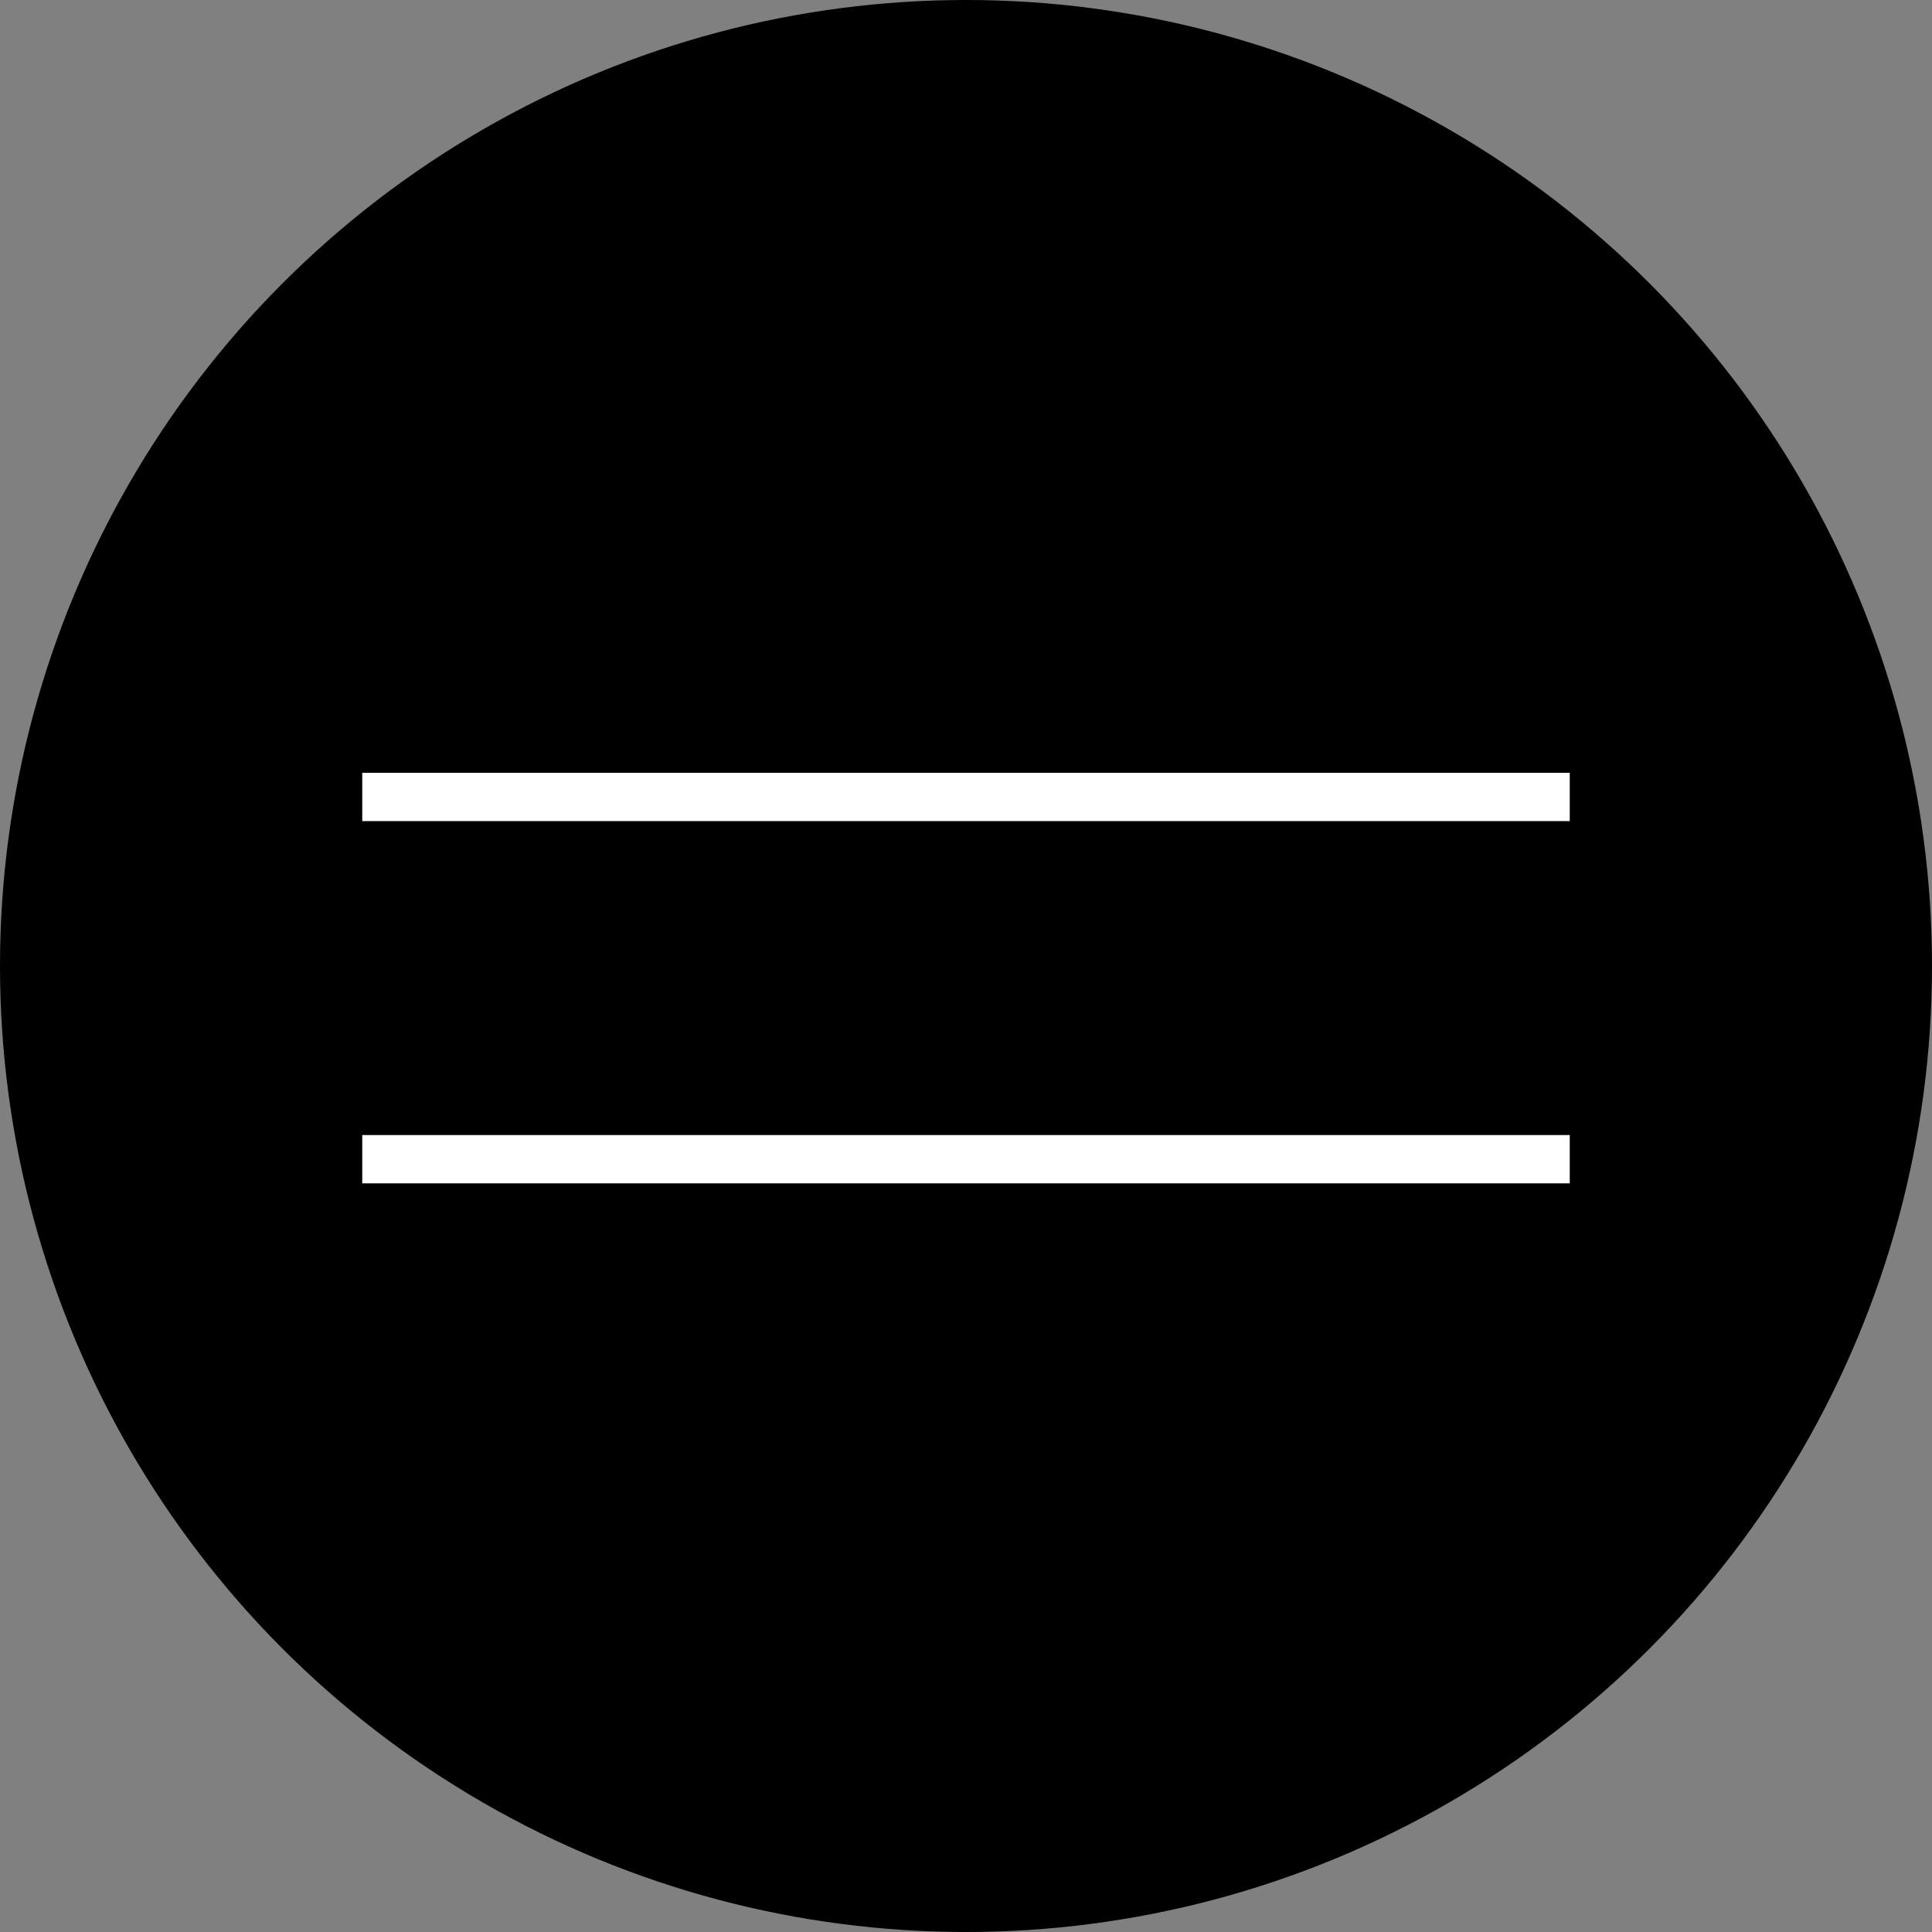 <svg xmlns="http://www.w3.org/2000/svg" width="80" height="80" viewBox="0 0 80 80">
  <rect x="0" y="0" width="80" height="80" fill="#808080" stroke="none"/>
  <g id="Group_278" data-name="Group 278" transform="translate(-1785 -153)">
    <circle id="Ellipse_5" data-name="Ellipse 5" cx="40" cy="40" r="40" transform="translate(1785 153)"/>
    <g id="Group_150" data-name="Group 150" transform="translate(-0.5 1.5)">
      <line id="Line_15" data-name="Line 15" x2="50" transform="translate(1800.5 184.5)" fill="none" stroke="#fff" stroke-width="2"/>
      <line id="Line_16" data-name="Line 16" x2="50" transform="translate(1800.5 199.5)" fill="none" stroke="#fff" stroke-width="2"/>
    </g>
  </g>
</svg>

